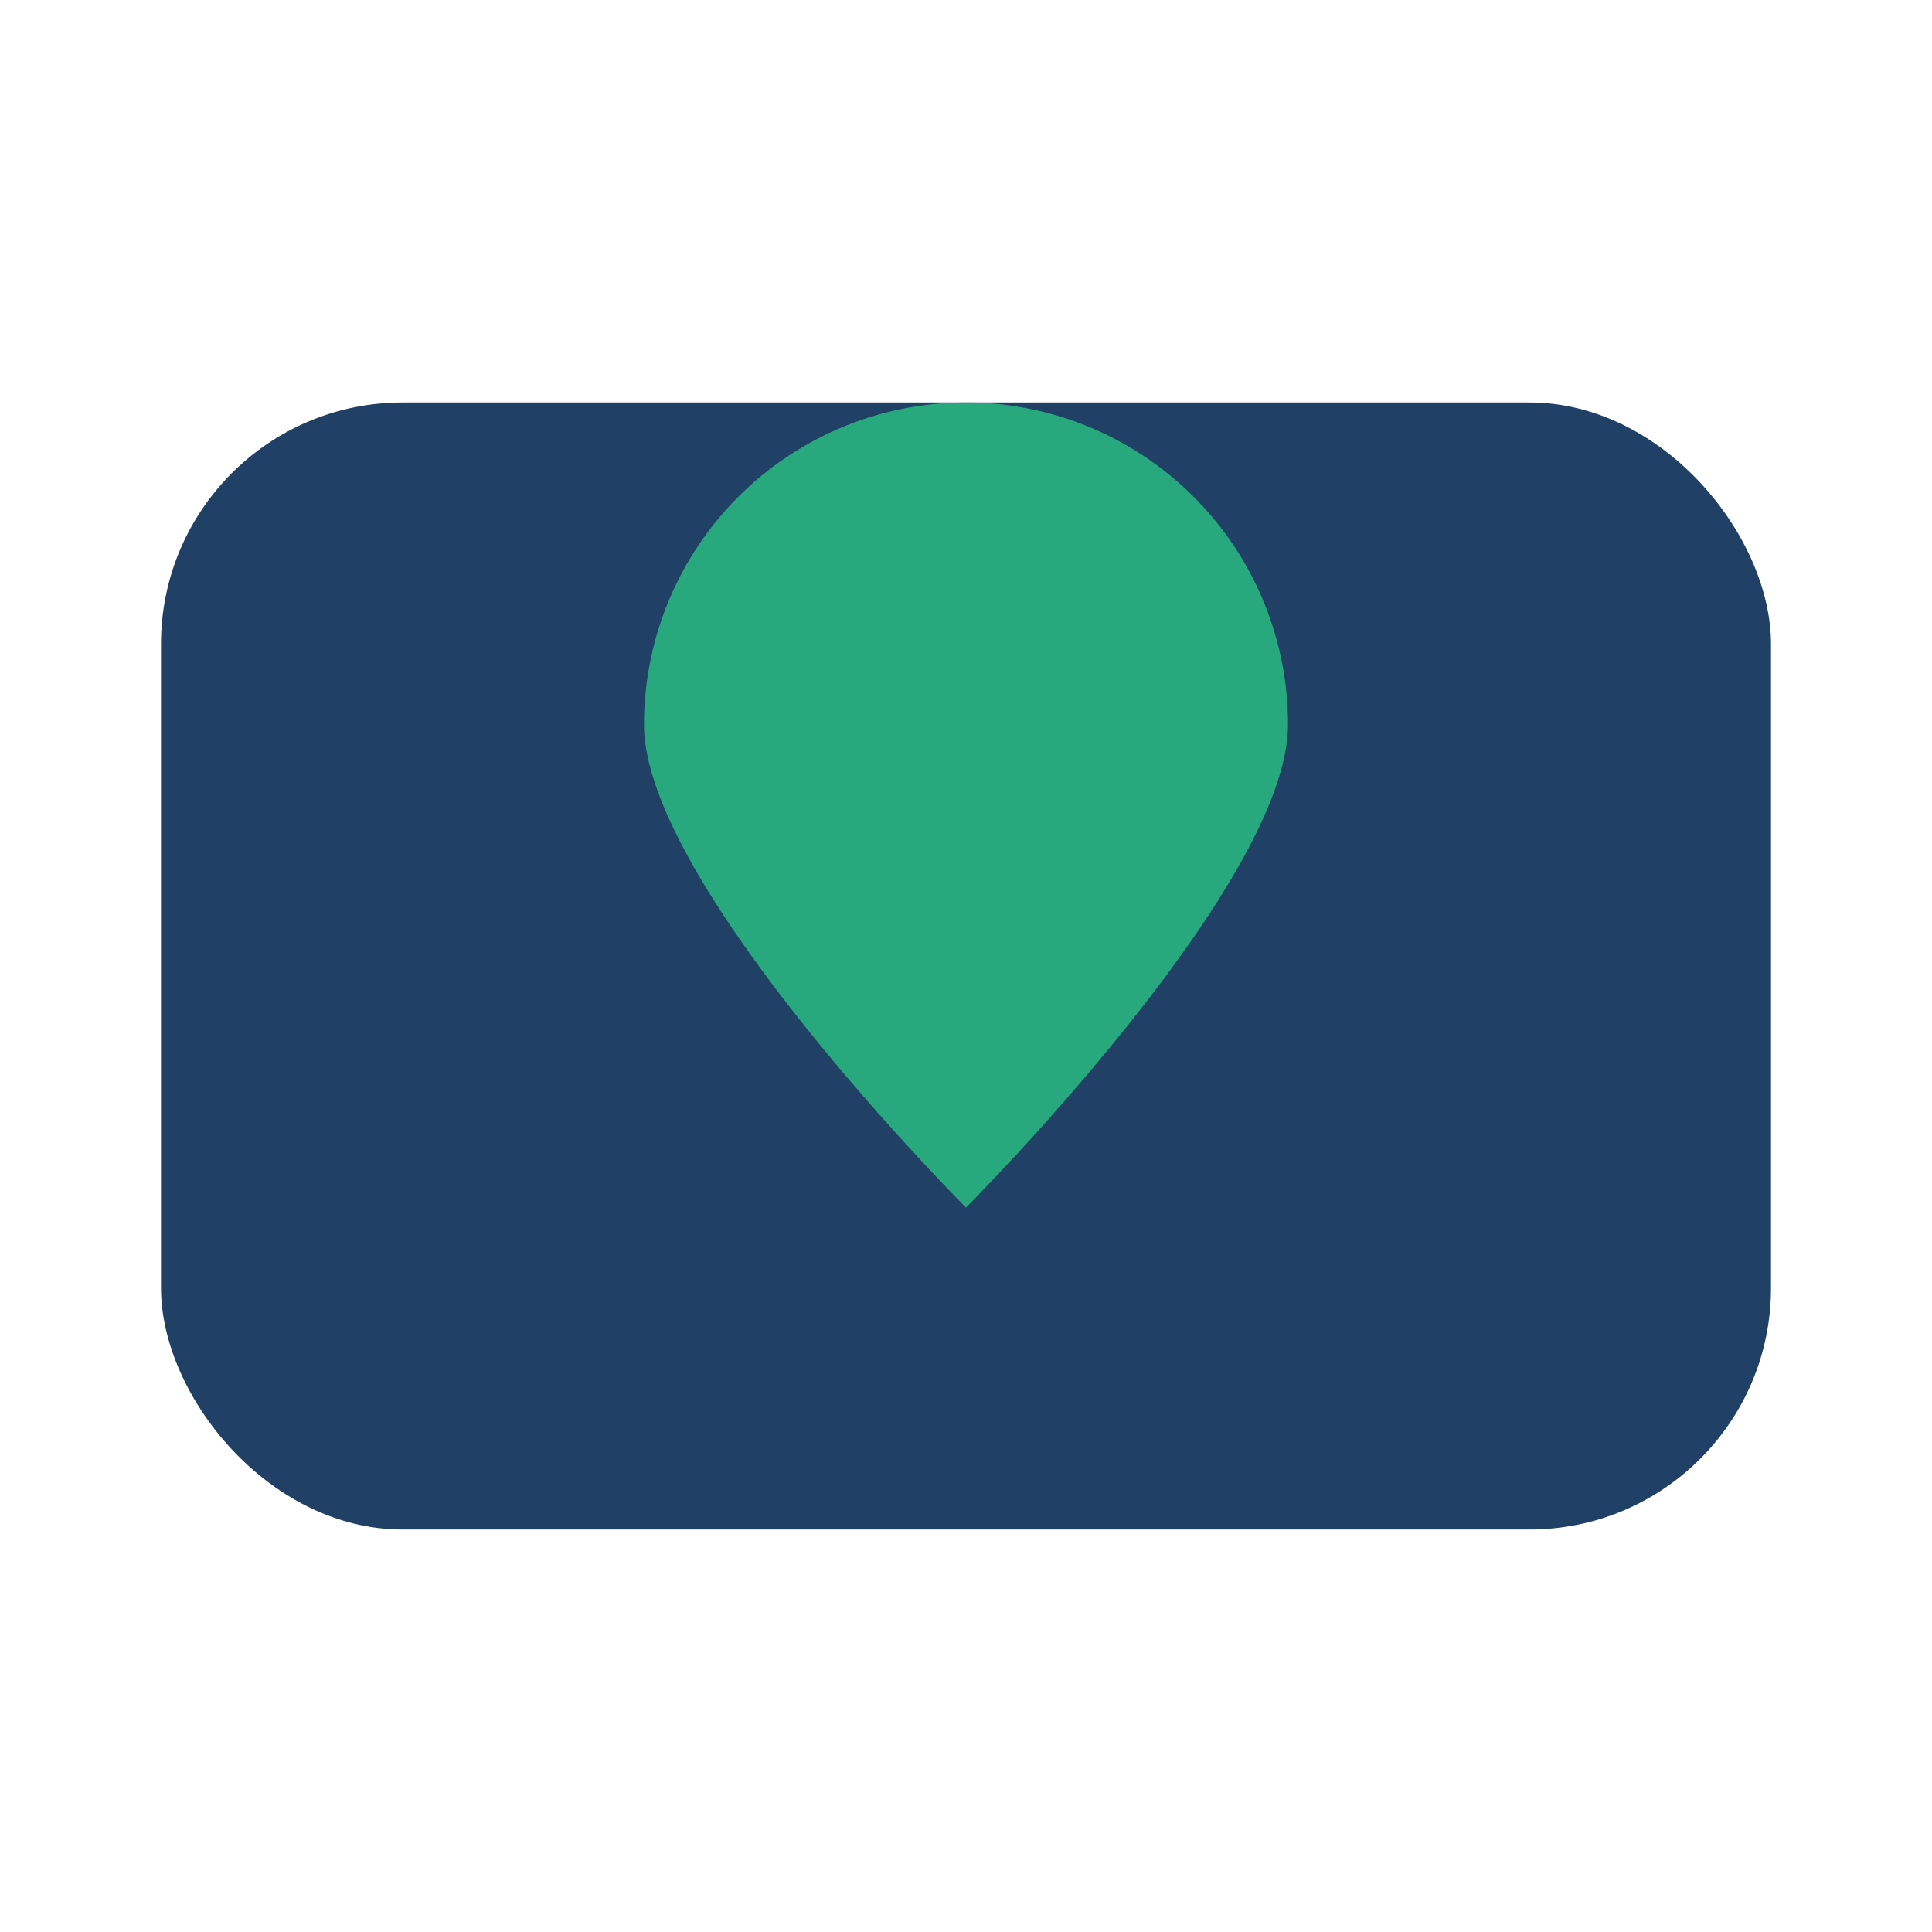 <?xml version="1.0" encoding="UTF-8"?>
<svg xmlns="http://www.w3.org/2000/svg" width="24" height="24" viewBox="0 0 24 24"><rect x="2" y="5" width="20" height="14" rx="3" fill="#204165"/><path d="M8 9a4 4 0 0 1 8 0c0 2-4 6-4 6s-4-4-4-6z" fill="#28A87D"/></svg>